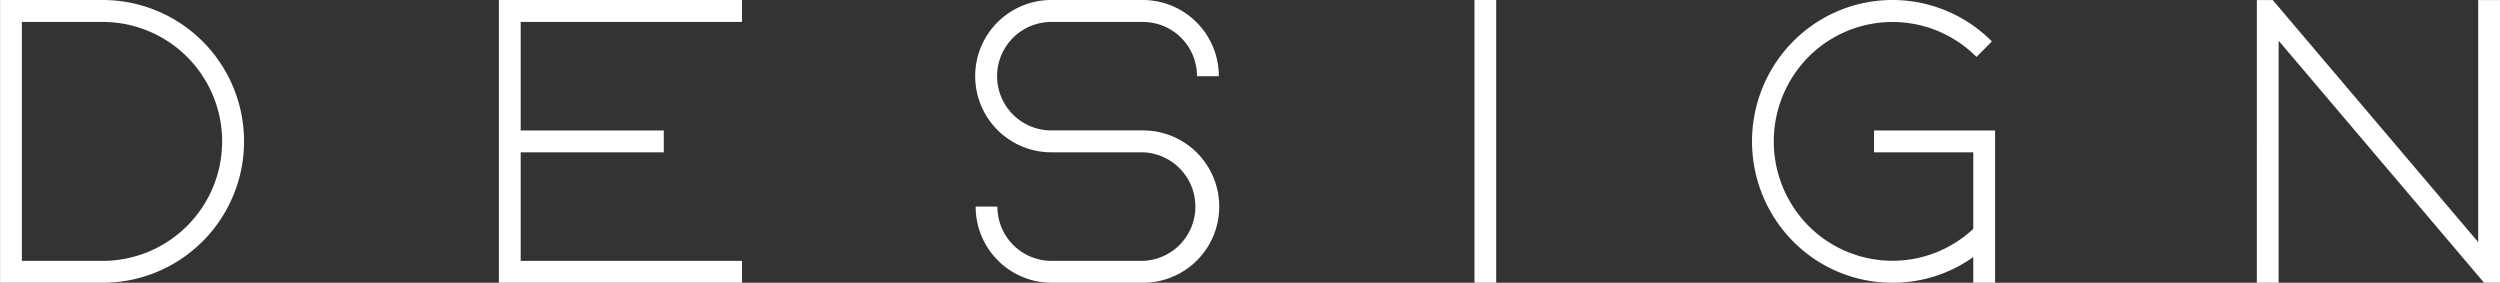 <svg xmlns="http://www.w3.org/2000/svg" width="336" height="38" viewBox="0 0 336 38">
  <rect x="0" y="0" width="336" height="38" fill="#333333" stroke="none"/>
  <defs>
    <style>
      .cls-1 {
        fill: #fff;
        fill-rule: evenodd;
      }
    </style>
  </defs>
  <path id="f_des2_sp.svg" class="cls-1" d="M2076.8,4608h-13.79v38h13.79A19,19,0,0,0,2076.8,4608Zm0,35.06h-10.86v-32.11h10.86A16.055,16.055,0,0,1,2076.8,4643.06Zm85.93-32.11V4608h-32.68v38h32.68v-2.94h-29.75v-14.59h19.23v-2.94h-19.23v-14.58h29.75Zm41.57,0h12.33a7.277,7.277,0,0,1,7.25,7.29h2.93a10.228,10.228,0,0,0-10.18-10.24H2204.3a10.235,10.235,0,0,0,0,20.47h12.33a7.3,7.3,0,0,1,0,14.59H2204.3a7.277,7.277,0,0,1-7.25-7.29h-2.92A10.211,10.211,0,0,0,2204.3,4646h12.33a10.235,10.235,0,0,0,0-20.47H2204.3A7.29,7.29,0,0,1,2204.3,4610.95Zm59.79,35.05v-38h-2.92v38h2.92Zm53.26,0a18.653,18.653,0,0,0,10.86-3.45V4646h2.93v-20.47h-16.27v2.94h13.34v10.29a15.911,15.911,0,0,1-22.15-.41,16.14,16.14,0,0,1,0-22.7,15.922,15.922,0,0,1,22.58,0l2.07-2.08a18.807,18.807,0,0,0-26.72,0,19.11,19.11,0,0,0,0,26.87A18.762,18.762,0,0,0,2317.35,4646Zm48.97-37.99V4646h2.93v-32.53l27.61,32.53H2399v-37.99h-2.93v32.53l-27.61-32.53h-2.14Z" transform="translate(-2063 -4608)"/>
</svg>
